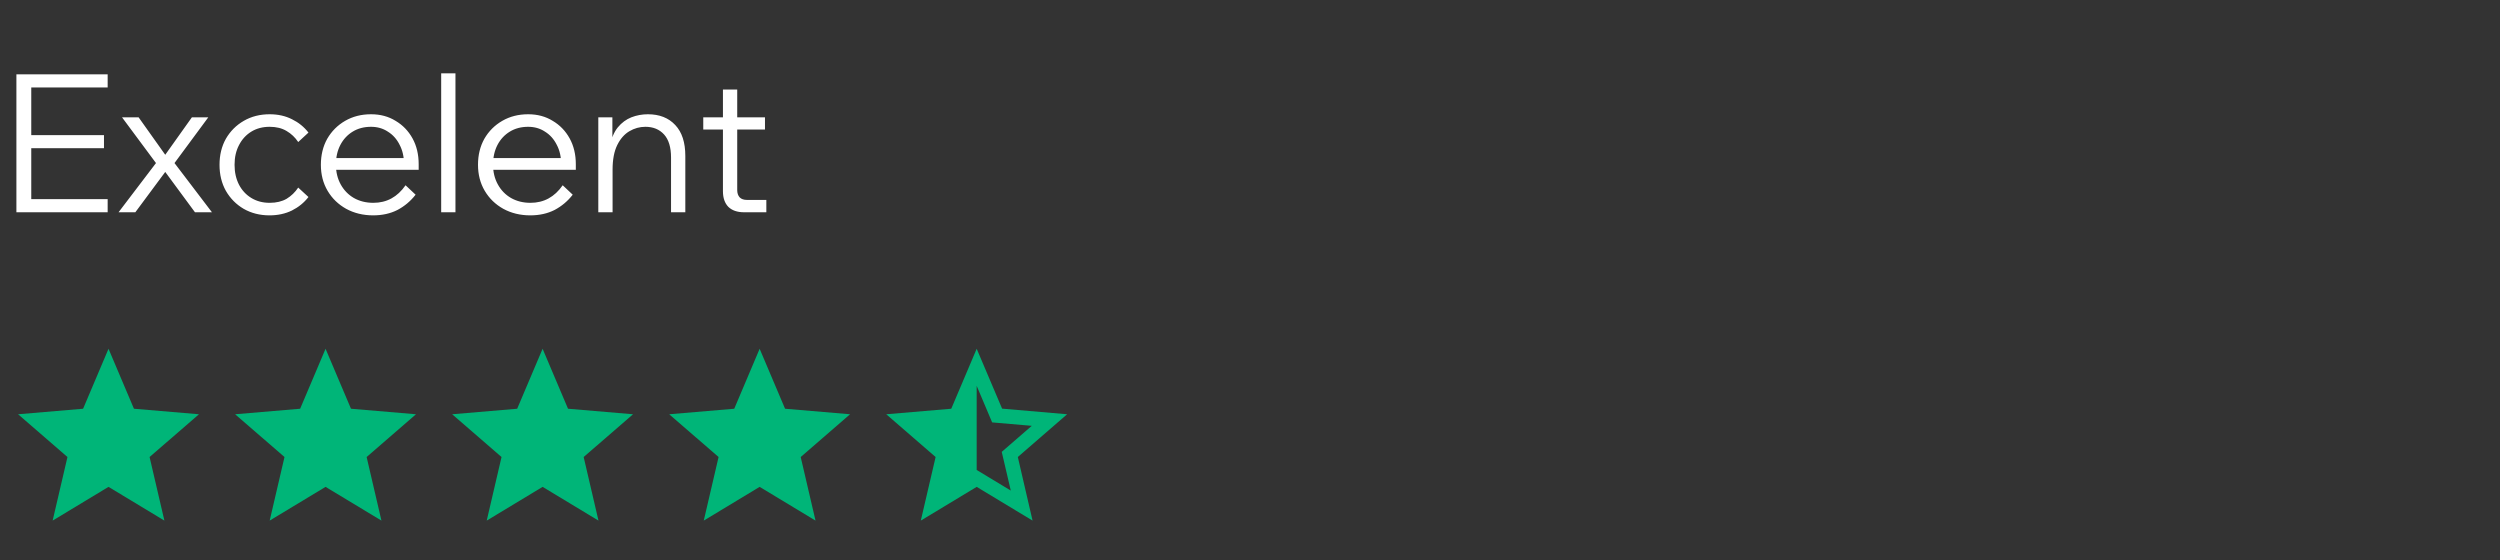 <svg width="125" height="28" viewBox="0 0 125 28" fill="none" xmlns="http://www.w3.org/2000/svg">
<rect x="0" y="0" width="125" height="28" fill="#333333" stroke="none"/>
<path d="M5.383 10.613H0.82V3.716H5.383V4.372H1.563V9.957H5.383V10.613ZM5.199 7.411H1.466V6.755H5.199V7.411ZM6.767 10.613H5.928L7.799 8.153L6.102 5.867H6.931L8.262 7.739L9.594 5.867H10.414L8.725 8.153L10.597 10.613H9.748L8.262 8.597L6.767 10.613ZM14.911 9.379L15.423 9.851C15.204 10.134 14.927 10.359 14.593 10.527C14.265 10.687 13.892 10.768 13.474 10.768C12.992 10.768 12.561 10.658 12.181 10.44C11.809 10.221 11.513 9.922 11.294 9.543C11.082 9.163 10.976 8.729 10.976 8.24C10.976 7.752 11.082 7.317 11.294 6.938C11.513 6.559 11.812 6.26 12.191 6.041C12.57 5.822 13.001 5.713 13.484 5.713C13.902 5.713 14.275 5.797 14.603 5.964C14.931 6.125 15.204 6.346 15.423 6.629L14.911 7.102C14.757 6.871 14.564 6.687 14.333 6.552C14.101 6.411 13.818 6.34 13.484 6.34C13.136 6.34 12.831 6.42 12.567 6.581C12.304 6.742 12.098 6.967 11.95 7.256C11.802 7.539 11.728 7.867 11.728 8.24C11.728 8.613 11.802 8.944 11.95 9.234C12.098 9.517 12.304 9.739 12.567 9.899C12.831 10.06 13.136 10.141 13.484 10.141C13.818 10.141 14.101 10.073 14.333 9.938C14.564 9.797 14.757 9.61 14.911 9.379ZM20.278 9.263L20.78 9.735C20.529 10.057 20.227 10.311 19.873 10.498C19.52 10.678 19.114 10.768 18.658 10.768C18.156 10.768 17.706 10.658 17.307 10.44C16.915 10.221 16.606 9.922 16.381 9.543C16.156 9.163 16.044 8.729 16.044 8.24C16.044 7.752 16.15 7.317 16.362 6.938C16.581 6.559 16.88 6.26 17.259 6.041C17.639 5.822 18.069 5.713 18.552 5.713C19.015 5.713 19.423 5.822 19.777 6.041C20.137 6.253 20.42 6.546 20.626 6.919C20.831 7.292 20.934 7.723 20.934 8.211V8.269H20.201V8.211C20.201 7.838 20.127 7.514 19.979 7.237C19.838 6.954 19.642 6.736 19.391 6.581C19.147 6.42 18.867 6.34 18.552 6.34C18.204 6.34 17.899 6.42 17.635 6.581C17.372 6.742 17.166 6.964 17.018 7.247C16.87 7.53 16.796 7.858 16.796 8.231C16.796 8.604 16.877 8.935 17.037 9.224C17.198 9.514 17.417 9.739 17.693 9.899C17.976 10.06 18.301 10.141 18.668 10.141C19.336 10.141 19.873 9.848 20.278 9.263ZM20.934 8.491H16.642V7.903H20.78L20.934 8.211V8.491ZM22.773 10.613H22.059V3.668H22.773V10.613ZM28.135 9.263L28.636 9.735C28.386 10.057 28.083 10.311 27.73 10.498C27.376 10.678 26.971 10.768 26.514 10.768C26.013 10.768 25.562 10.658 25.164 10.44C24.771 10.221 24.463 9.922 24.238 9.543C24.013 9.163 23.9 8.729 23.9 8.24C23.9 7.752 24.006 7.317 24.218 6.938C24.437 6.559 24.736 6.26 25.116 6.041C25.495 5.822 25.926 5.713 26.408 5.713C26.871 5.713 27.279 5.822 27.633 6.041C27.993 6.253 28.276 6.546 28.482 6.919C28.688 7.292 28.791 7.723 28.791 8.211V8.269H28.058V8.211C28.058 7.838 27.984 7.514 27.836 7.237C27.694 6.954 27.498 6.736 27.247 6.581C27.003 6.42 26.723 6.34 26.408 6.34C26.061 6.34 25.755 6.42 25.492 6.581C25.228 6.742 25.022 6.964 24.874 7.247C24.727 7.53 24.652 7.858 24.652 8.231C24.652 8.604 24.733 8.935 24.894 9.224C25.054 9.514 25.273 9.739 25.55 9.899C25.833 10.06 26.157 10.141 26.524 10.141C27.193 10.141 27.73 9.848 28.135 9.263ZM28.791 8.491H24.498V7.903H28.636L28.791 8.211V8.491ZM34.266 10.613H33.552V7.874C33.552 7.366 33.436 6.983 33.205 6.726C32.973 6.469 32.661 6.34 32.269 6.34C31.986 6.34 31.719 6.414 31.468 6.562C31.218 6.71 31.015 6.941 30.861 7.256C30.706 7.572 30.629 7.98 30.629 8.481V10.613H29.915V5.867H30.619V7.305H30.494C30.571 6.912 30.703 6.6 30.89 6.369C31.082 6.137 31.308 5.97 31.565 5.867C31.828 5.764 32.105 5.713 32.394 5.713C32.973 5.713 33.43 5.893 33.764 6.253C34.099 6.607 34.266 7.121 34.266 7.797V10.613ZM38.317 10.613H37.198C36.864 10.613 36.603 10.523 36.417 10.343C36.237 10.157 36.147 9.896 36.147 9.562V4.478H36.861V9.504C36.861 9.658 36.902 9.78 36.986 9.871C37.069 9.954 37.192 9.996 37.352 9.996H38.317V10.613ZM38.249 6.475H35.163V5.867H38.249V6.475Z" fill="white"/>
<path d="M5.426 24.343L8.22 26.03L7.479 22.851L9.948 20.713L6.697 20.437L5.426 17.439L4.155 20.437L0.904 20.713L3.373 22.851L2.632 26.03L5.426 24.343Z" fill="#00B578"/>
<path d="M16.278 24.343L19.072 26.03L18.331 22.851L20.8 20.713L17.549 20.437L16.278 17.439L15.007 20.437L11.756 20.713L14.225 22.851L13.484 26.03L16.278 24.343Z" fill="#00B578"/>
<path d="M27.13 24.343L29.924 26.03L29.183 22.851L31.652 20.713L28.401 20.437L27.13 17.439L25.859 20.437L22.608 20.713L25.077 22.851L24.336 26.03L27.13 24.343Z" fill="#00B578"/>
<path d="M37.982 24.343L40.776 26.03L40.035 22.851L42.504 20.713L39.253 20.437L37.982 17.439L36.712 20.437L33.46 20.713L35.929 22.851L35.188 26.03L37.982 24.343Z" fill="#00B578"/>
<path d="M53.356 20.713L50.105 20.432L48.834 17.439L47.563 20.437L44.312 20.713L46.781 22.851L46.04 26.03L48.834 24.343L51.628 26.03L50.891 22.851L53.356 20.713ZM48.834 23.498V19.293L49.607 21.12L51.588 21.291L50.087 22.594L50.539 24.529L48.834 23.498Z" fill="#00B578"/>
</svg>
